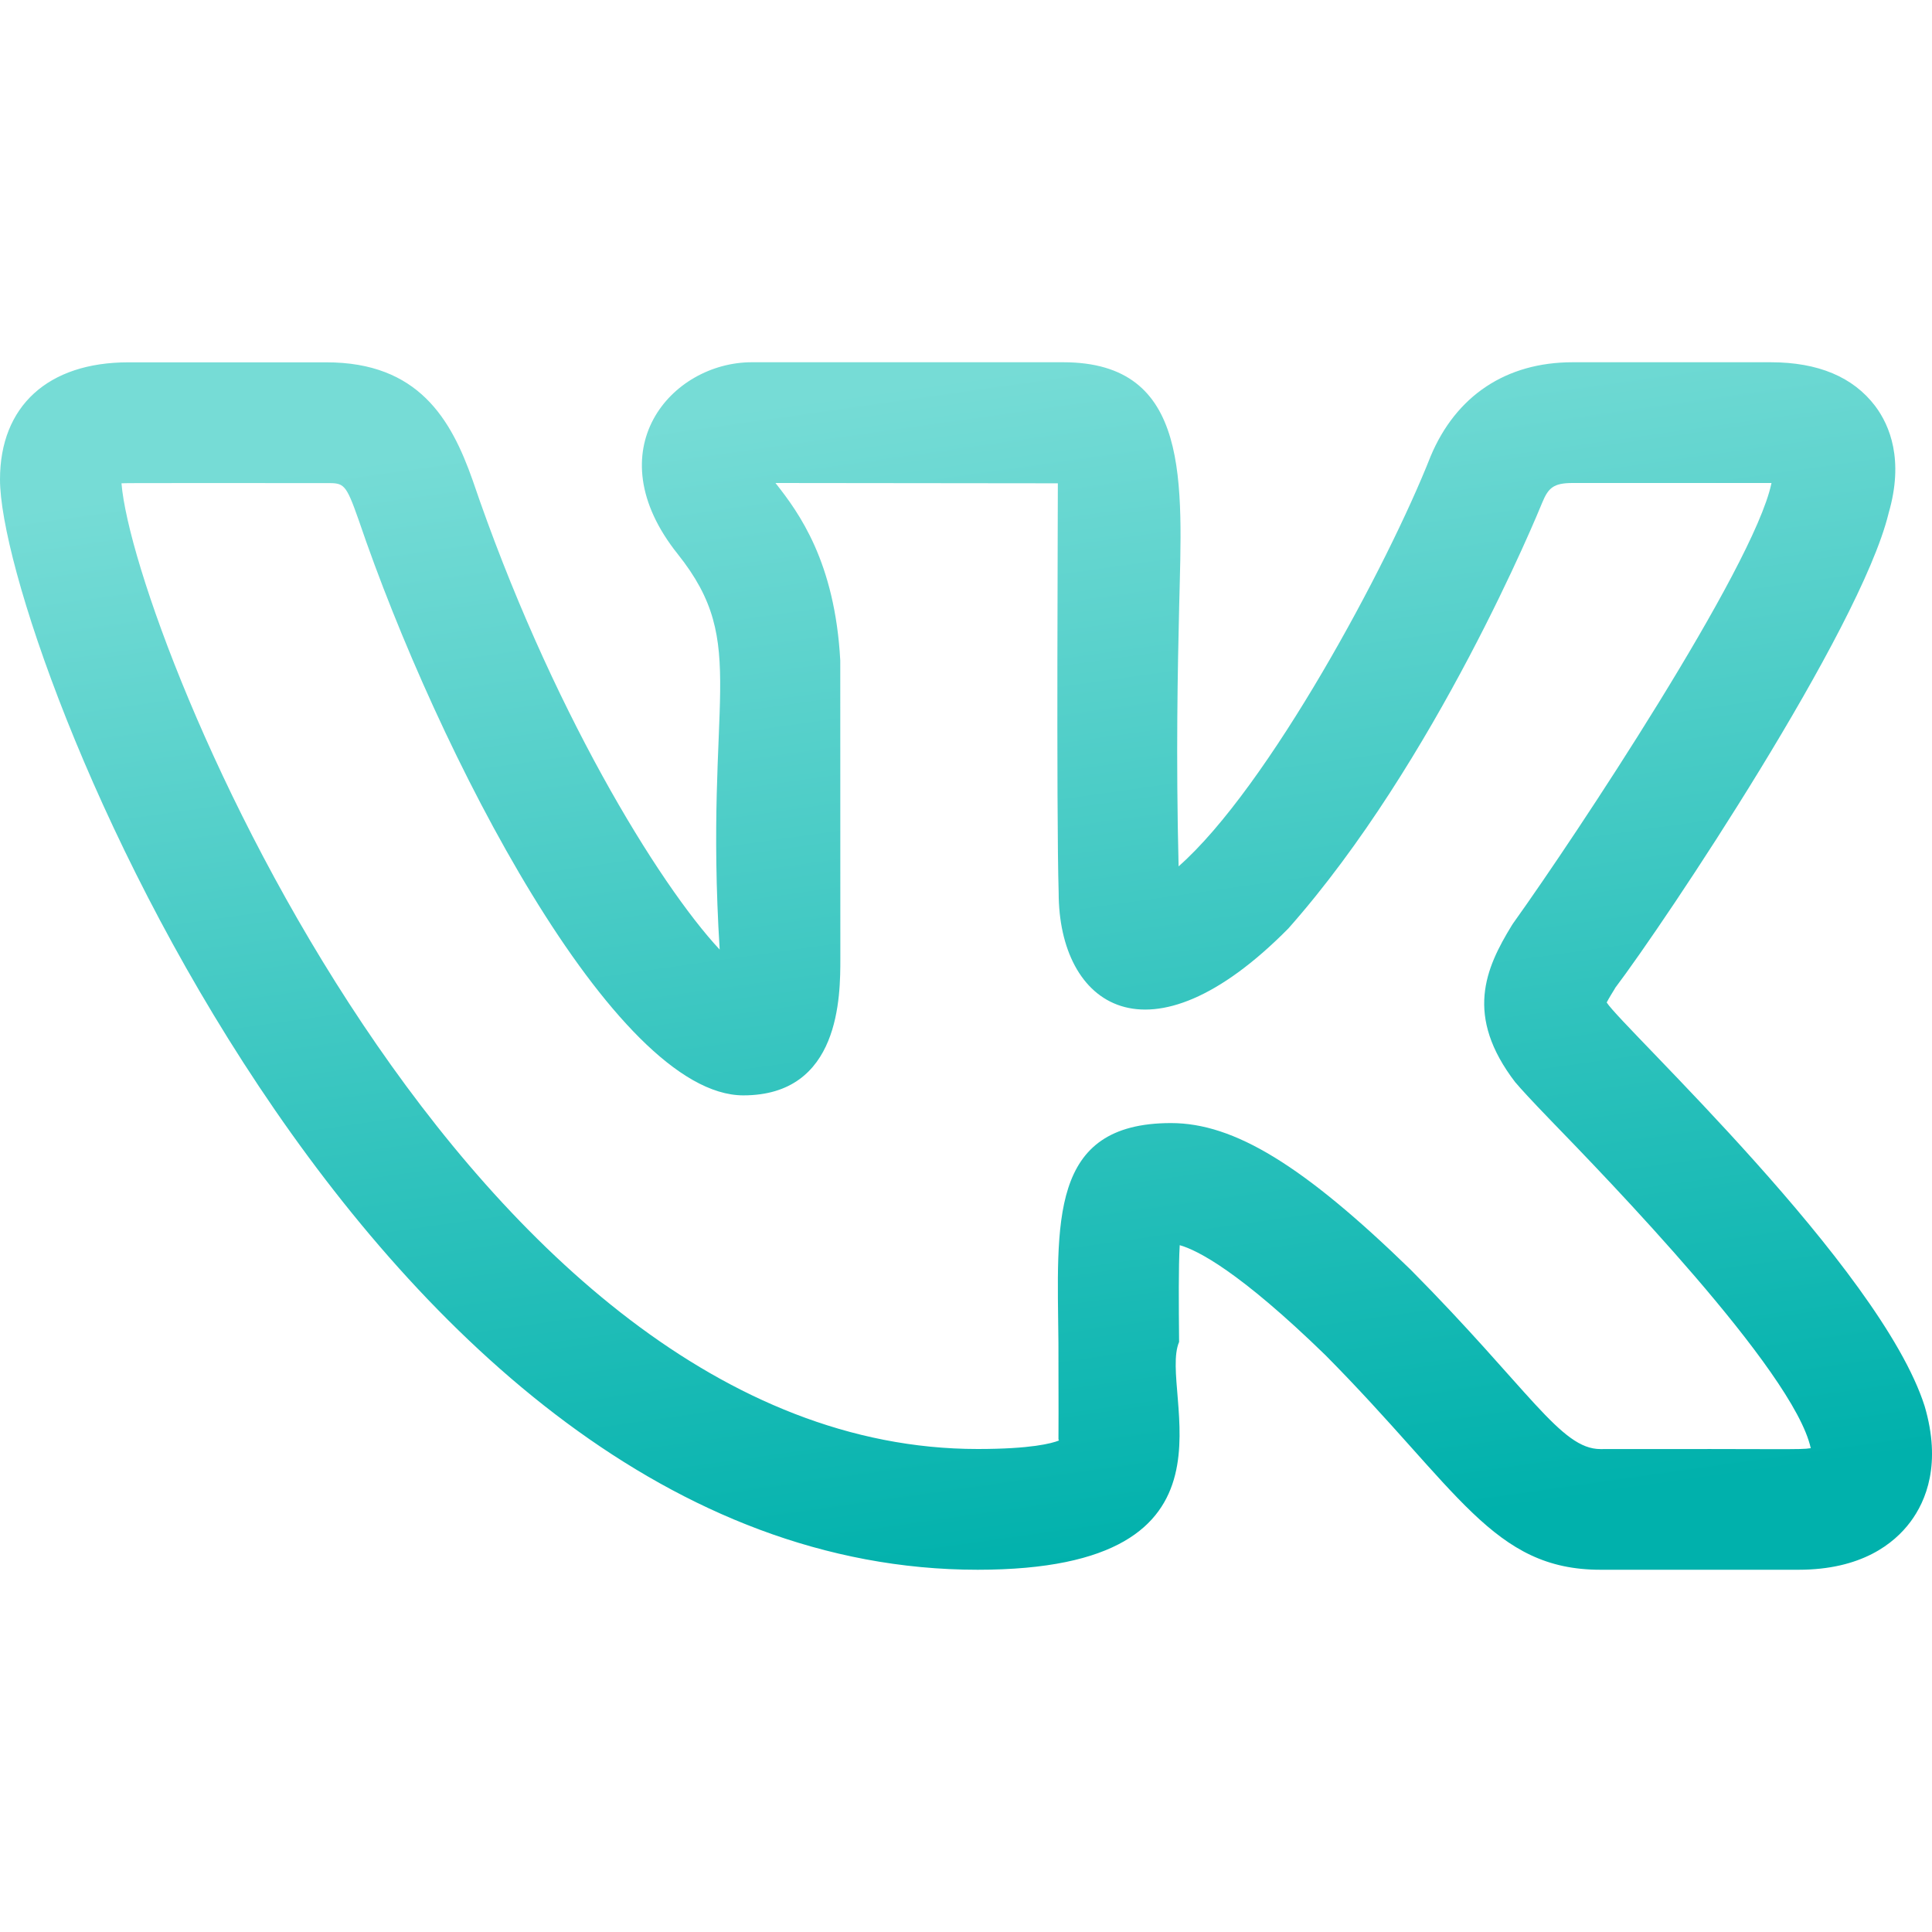 <?xml version="1.0" encoding="UTF-8"?> <svg xmlns="http://www.w3.org/2000/svg" width="50" height="50" viewBox="0 0 50 50" fill="none"> <g clip-path="url(#clip0_987_1260)"> <path d="M25.302 40.625C32.535 40.625 29.956 36.046 30.515 34.729C30.506 33.746 30.498 32.8 30.531 32.225C30.99 32.354 32.071 32.902 34.304 35.073C37.752 38.552 38.633 40.625 41.419 40.625H46.546C48.171 40.625 49.017 39.952 49.44 39.388C49.848 38.842 50.248 37.883 49.81 36.392C48.667 32.8 41.996 26.598 41.581 25.944C41.644 25.823 41.744 25.663 41.796 25.579H41.792C43.108 23.84 48.133 16.31 48.873 13.298C48.875 13.294 48.877 13.287 48.877 13.281C49.277 11.906 48.91 11.015 48.531 10.51C47.96 9.756 47.052 9.375 45.825 9.375H40.698C38.981 9.375 37.679 10.24 37.021 11.817C35.919 14.619 32.823 20.381 30.502 22.421C30.431 19.531 30.479 17.325 30.517 15.685C30.592 12.488 30.833 9.375 27.515 9.375H19.456C17.377 9.375 15.387 11.646 17.542 14.342C19.425 16.704 18.219 18.021 18.625 24.575C17.042 22.877 14.225 18.292 12.233 12.431C11.675 10.846 10.829 9.377 8.448 9.377H3.321C1.242 9.377 0 10.51 0 12.408C0 16.671 9.435 40.625 25.302 40.625ZM8.448 12.502C8.9 12.502 8.946 12.502 9.281 13.454C11.321 19.46 15.896 28.348 19.238 28.348C21.748 28.348 21.748 25.775 21.748 24.806L21.746 17.094C21.608 14.542 20.679 13.271 20.069 12.5L27.377 12.508C27.381 12.544 27.335 21.04 27.398 23.098C27.398 26.021 29.719 27.696 33.342 24.029C37.165 19.715 39.808 13.265 39.915 13.002C40.071 12.627 40.206 12.5 40.698 12.5H45.825H45.846C45.844 12.506 45.844 12.512 45.842 12.519C45.373 14.706 40.746 21.677 39.198 23.842C39.173 23.875 39.15 23.91 39.127 23.946C38.446 25.058 37.892 26.288 39.221 28.017H39.223C39.344 28.163 39.658 28.504 40.117 28.979C41.542 30.45 46.429 35.479 46.862 37.479C46.575 37.525 46.263 37.492 41.419 37.502C40.388 37.502 39.581 35.96 36.504 32.856C33.737 30.165 31.942 29.065 30.306 29.065C27.131 29.065 27.363 31.642 27.392 34.758C27.402 38.138 27.381 37.069 27.404 37.281C27.219 37.354 26.688 37.5 25.302 37.5C12.083 37.5 3.475 16.519 3.144 12.508C3.258 12.498 4.835 12.504 8.448 12.502Z" fill="url(#paint0_linear_987_1260)"></path> </g> <defs> <linearGradient id="paint0_linear_987_1260" x1="28.009" y1="40.625" x2="23.67" y2="9.945" gradientUnits="userSpaceOnUse"> <stop stop-color="#00B1AC"></stop> <stop offset="1" stop-color="#76DCD6"></stop> </linearGradient> <clipPath id="clip0_987_1260"> <rect width="50" height="50" fill="white"></rect> </clipPath> </defs> </svg> 
